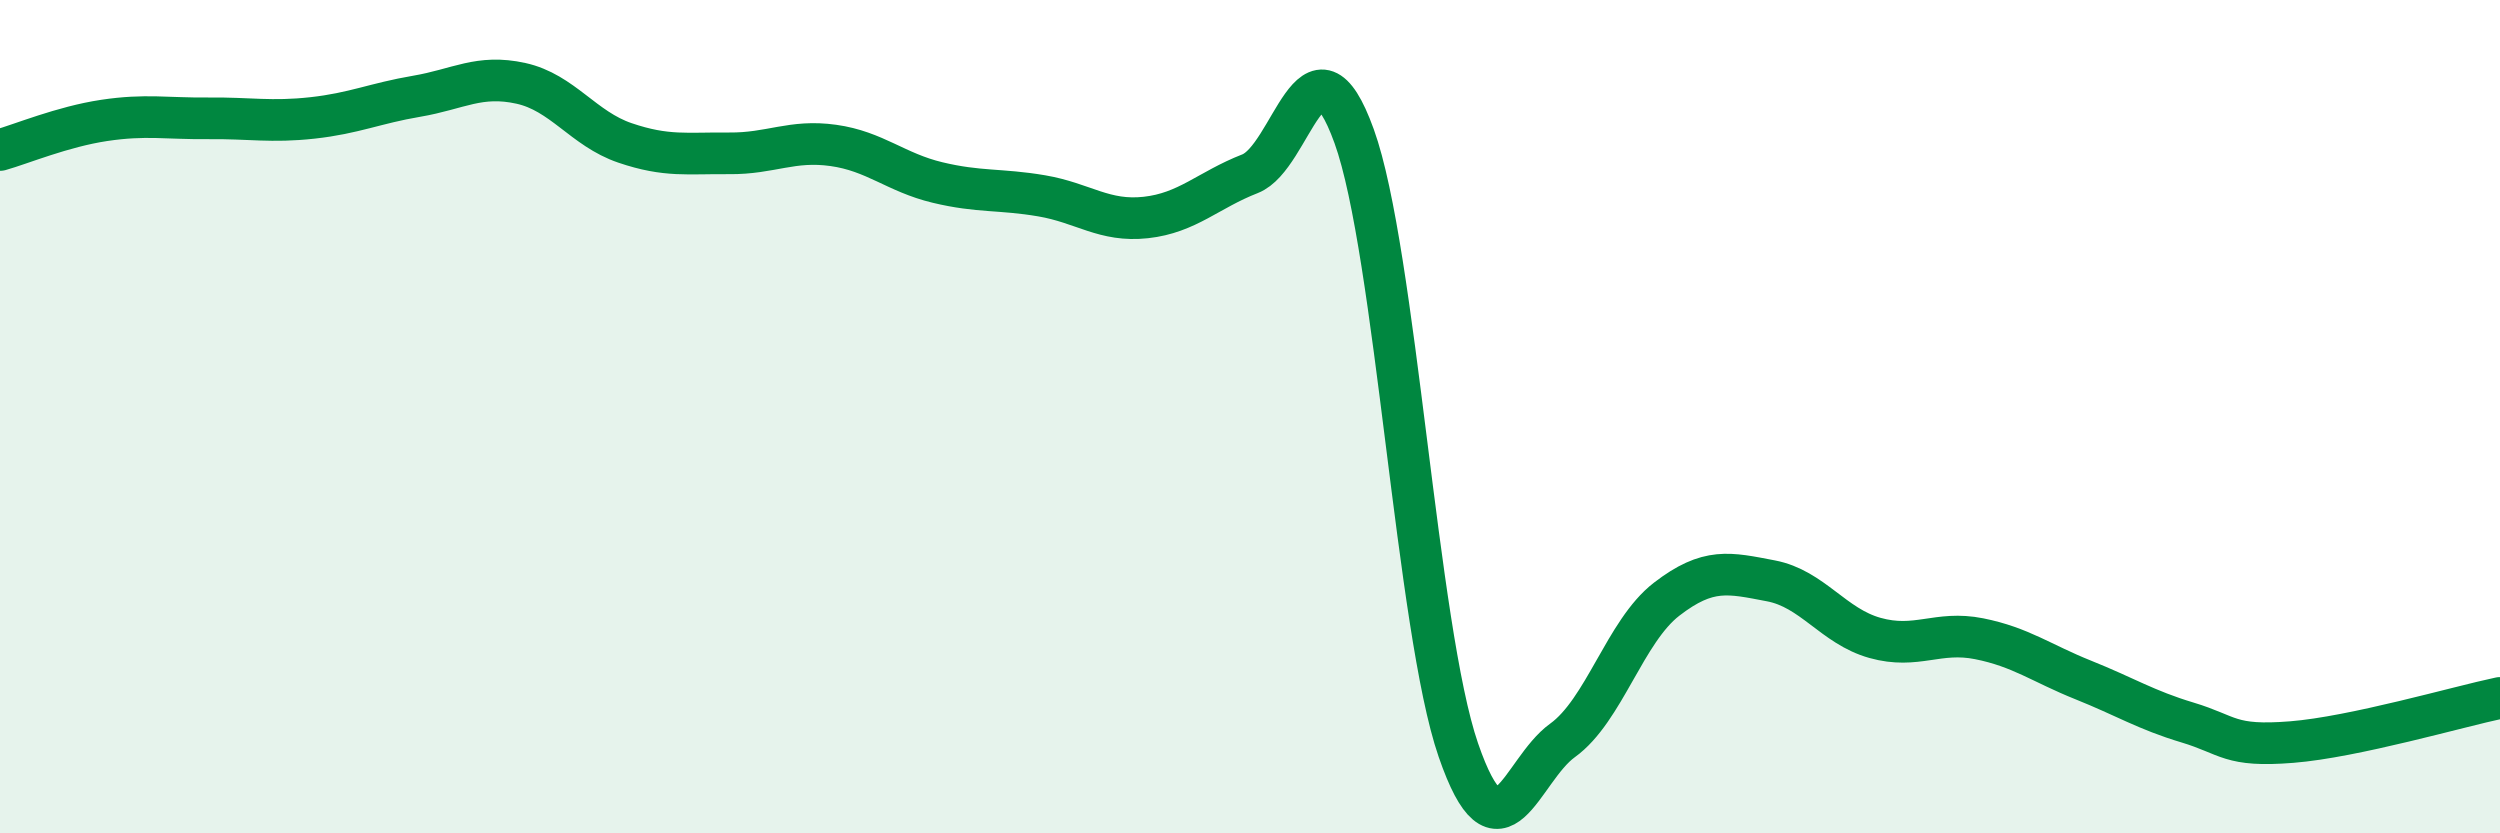 
    <svg width="60" height="20" viewBox="0 0 60 20" xmlns="http://www.w3.org/2000/svg">
      <path
        d="M 0,3.6 C 0.5,3.46 1.5,3.04 2.5,2.89 C 3.5,2.74 4,2.85 5,2.84 C 6,2.83 6.5,2.94 7.5,2.83 C 8.5,2.72 9,2.48 10,2.31 C 11,2.14 11.5,1.78 12.5,2 C 13.5,2.22 14,3.09 15,3.43 C 16,3.77 16.5,3.67 17.5,3.68 C 18.5,3.69 19,3.35 20,3.49 C 21,3.63 21.5,4.14 22.5,4.38 C 23.5,4.62 24,4.53 25,4.7 C 26,4.87 26.5,5.33 27.5,5.22 C 28.5,5.11 29,4.56 30,4.17 C 31,3.78 31.5,0.5 32.5,3.27 C 33.5,6.04 34,15.1 35,18 C 36,20.9 36.5,18.49 37.5,17.77 C 38.5,17.05 39,15.15 40,14.38 C 41,13.61 41.5,13.75 42.5,13.94 C 43.5,14.13 44,15.03 45,15.31 C 46,15.59 46.5,15.13 47.5,15.33 C 48.5,15.53 49,15.92 50,16.32 C 51,16.72 51.5,17.04 52.5,17.34 C 53.5,17.64 53.5,17.93 55,17.81 C 56.5,17.69 59,16.96 60,16.75L60 20L0 20Z"
        fill="#008740"
        opacity="0.1"
        stroke-linecap="round"
        stroke-linejoin="round"
      />
      <path
        d="M 0,3.6 C 0.5,3.46 1.5,3.04 2.5,2.89 C 3.5,2.74 4,2.85 5,2.84 C 6,2.83 6.5,2.94 7.5,2.83 C 8.5,2.72 9,2.48 10,2.31 C 11,2.14 11.5,1.78 12.5,2 C 13.5,2.22 14,3.09 15,3.43 C 16,3.77 16.5,3.67 17.5,3.68 C 18.5,3.69 19,3.35 20,3.49 C 21,3.63 21.5,4.14 22.5,4.38 C 23.5,4.62 24,4.53 25,4.7 C 26,4.87 26.5,5.33 27.5,5.22 C 28.5,5.11 29,4.56 30,4.17 C 31,3.78 31.5,0.5 32.5,3.27 C 33.5,6.04 34,15.1 35,18 C 36,20.9 36.5,18.49 37.5,17.77 C 38.5,17.05 39,15.15 40,14.38 C 41,13.61 41.5,13.75 42.5,13.94 C 43.5,14.13 44,15.03 45,15.31 C 46,15.59 46.5,15.13 47.5,15.33 C 48.5,15.53 49,15.92 50,16.32 C 51,16.72 51.5,17.04 52.5,17.34 C 53.5,17.64 53.5,17.93 55,17.81 C 56.5,17.69 59,16.96 60,16.75"
        stroke="#008740"
        stroke-width="1"
        fill="none"
        stroke-linecap="round"
        stroke-linejoin="round"
      />
    </svg>
  